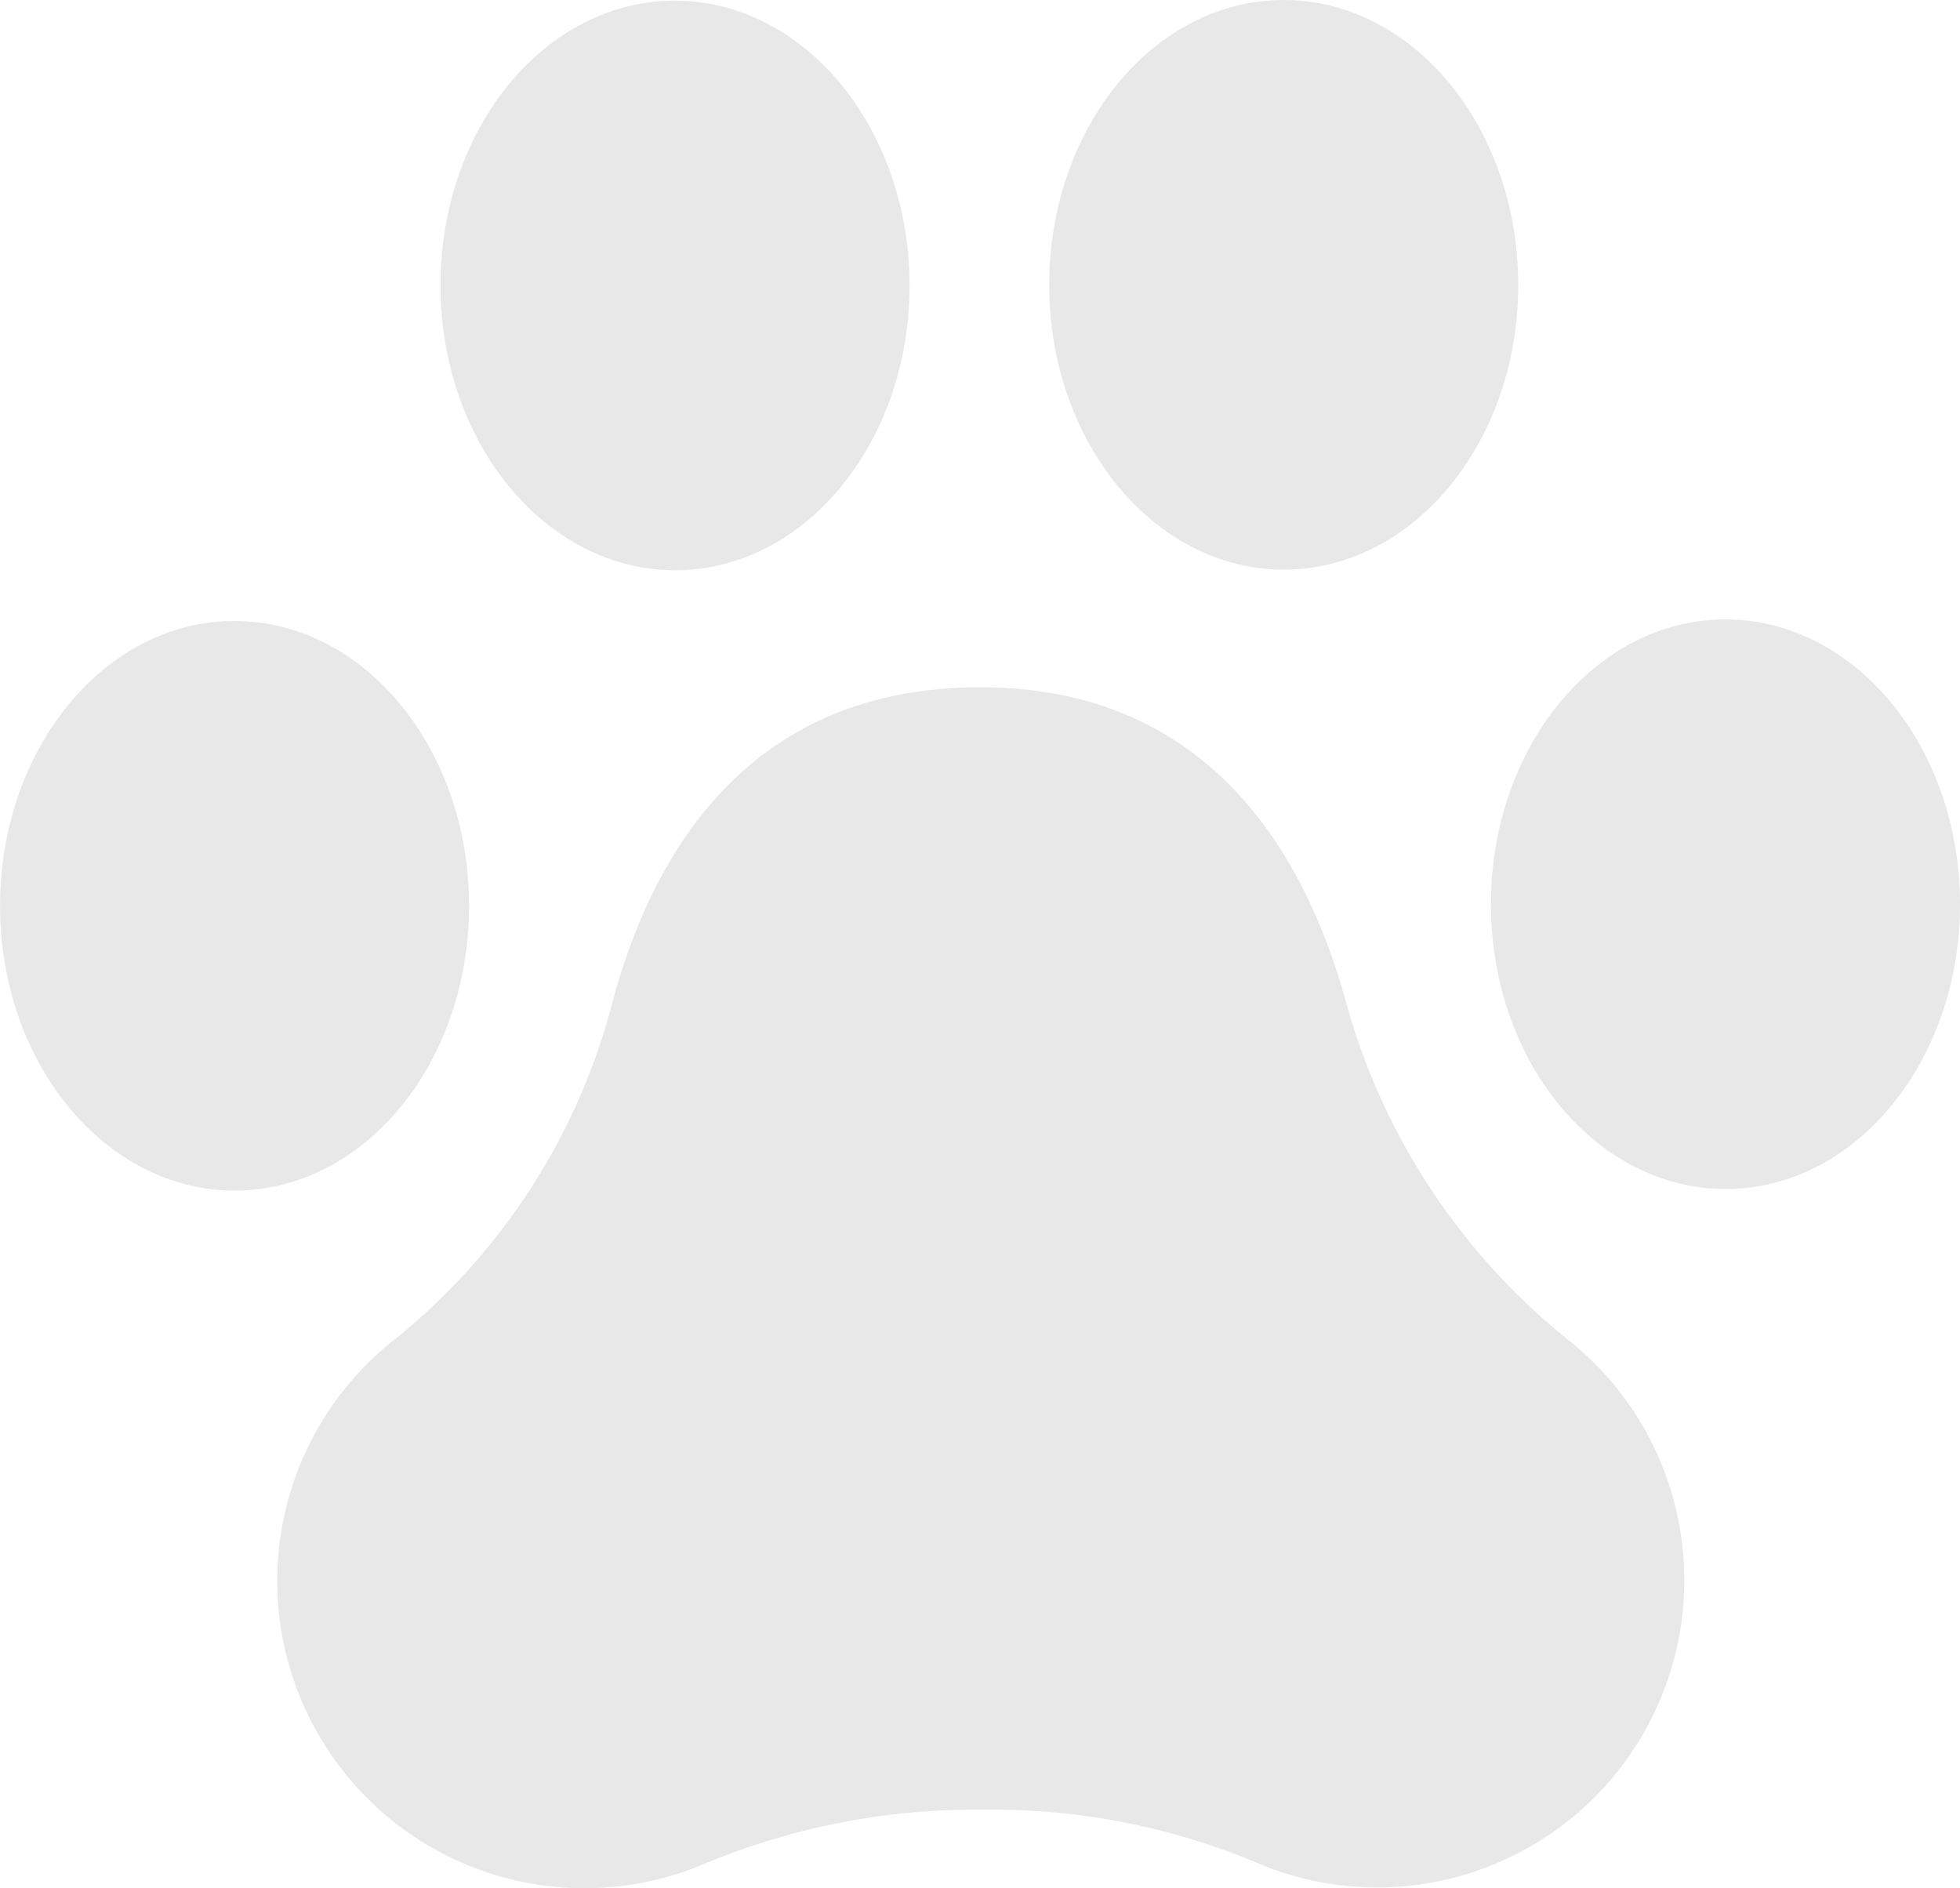 <svg xmlns="http://www.w3.org/2000/svg" width="132.756" height="127.889" viewBox="0 0 132.756 127.889">
  <g id="Grupo_142" data-name="Grupo 142" transform="translate(-286.86 -267.041)">
    <path id="Trazado_99" data-name="Trazado 99" d="M481.487,573.811a20.8,20.8,0,0,1-21.749,20.8,20.553,20.553,0,0,1-6.978-1.553,46.215,46.215,0,0,0-17.773-3.693h-1.647a47.584,47.584,0,0,0-18.332,3.716A20.807,20.807,0,0,1,394.1,557.549a43.2,43.2,0,0,0,14.769-22.8c2.783-10.411,9.4-21.387,24.9-21.4,15.341-.017,21.982,11,24.834,21.419a44.45,44.45,0,0,0,15.117,22.856A20.755,20.755,0,0,1,481.487,573.811Z" transform="translate(-80.547 -199.759)" fill="#e8e8e8"/>
    <path id="Trazado_100" data-name="Trazado 100" d="M318.631,508.869c.011,10.653-7.092,19.3-15.867,19.305s-15.893-8.62-15.9-19.273,7.092-19.3,15.865-19.305S318.62,498.216,318.631,508.869Z" transform="translate(0 -180.498)" fill="#e8e8e8"/>
    <path id="Trazado_101" data-name="Trazado 101" d="M476.513,286.539c.011,10.653-7.092,19.3-15.865,19.305s-15.893-8.62-15.906-19.273,7.092-19.3,15.867-19.305S476.5,275.886,476.513,286.539Z" transform="translate(-128.047 -0.182)" fill="#e8e8e8"/>
    <path id="Trazado_102" data-name="Trazado 102" d="M853.027,508.318c.011,10.653-7.092,19.3-15.865,19.305s-15.895-8.62-15.906-19.271,7.092-19.3,15.865-19.307S853.016,497.665,853.027,508.318Z" transform="translate(-433.41 -180.052)" fill="#e8e8e8"/>
    <path id="Trazado_103" data-name="Trazado 103" d="M694.684,286.314c.011,10.653-7.092,19.3-15.867,19.307s-15.893-8.62-15.9-19.273,7.092-19.3,15.865-19.307S694.673,275.661,694.684,286.314Z" transform="translate(-304.99 0)" fill="#e8e8e8"/>
  </g>
</svg>
